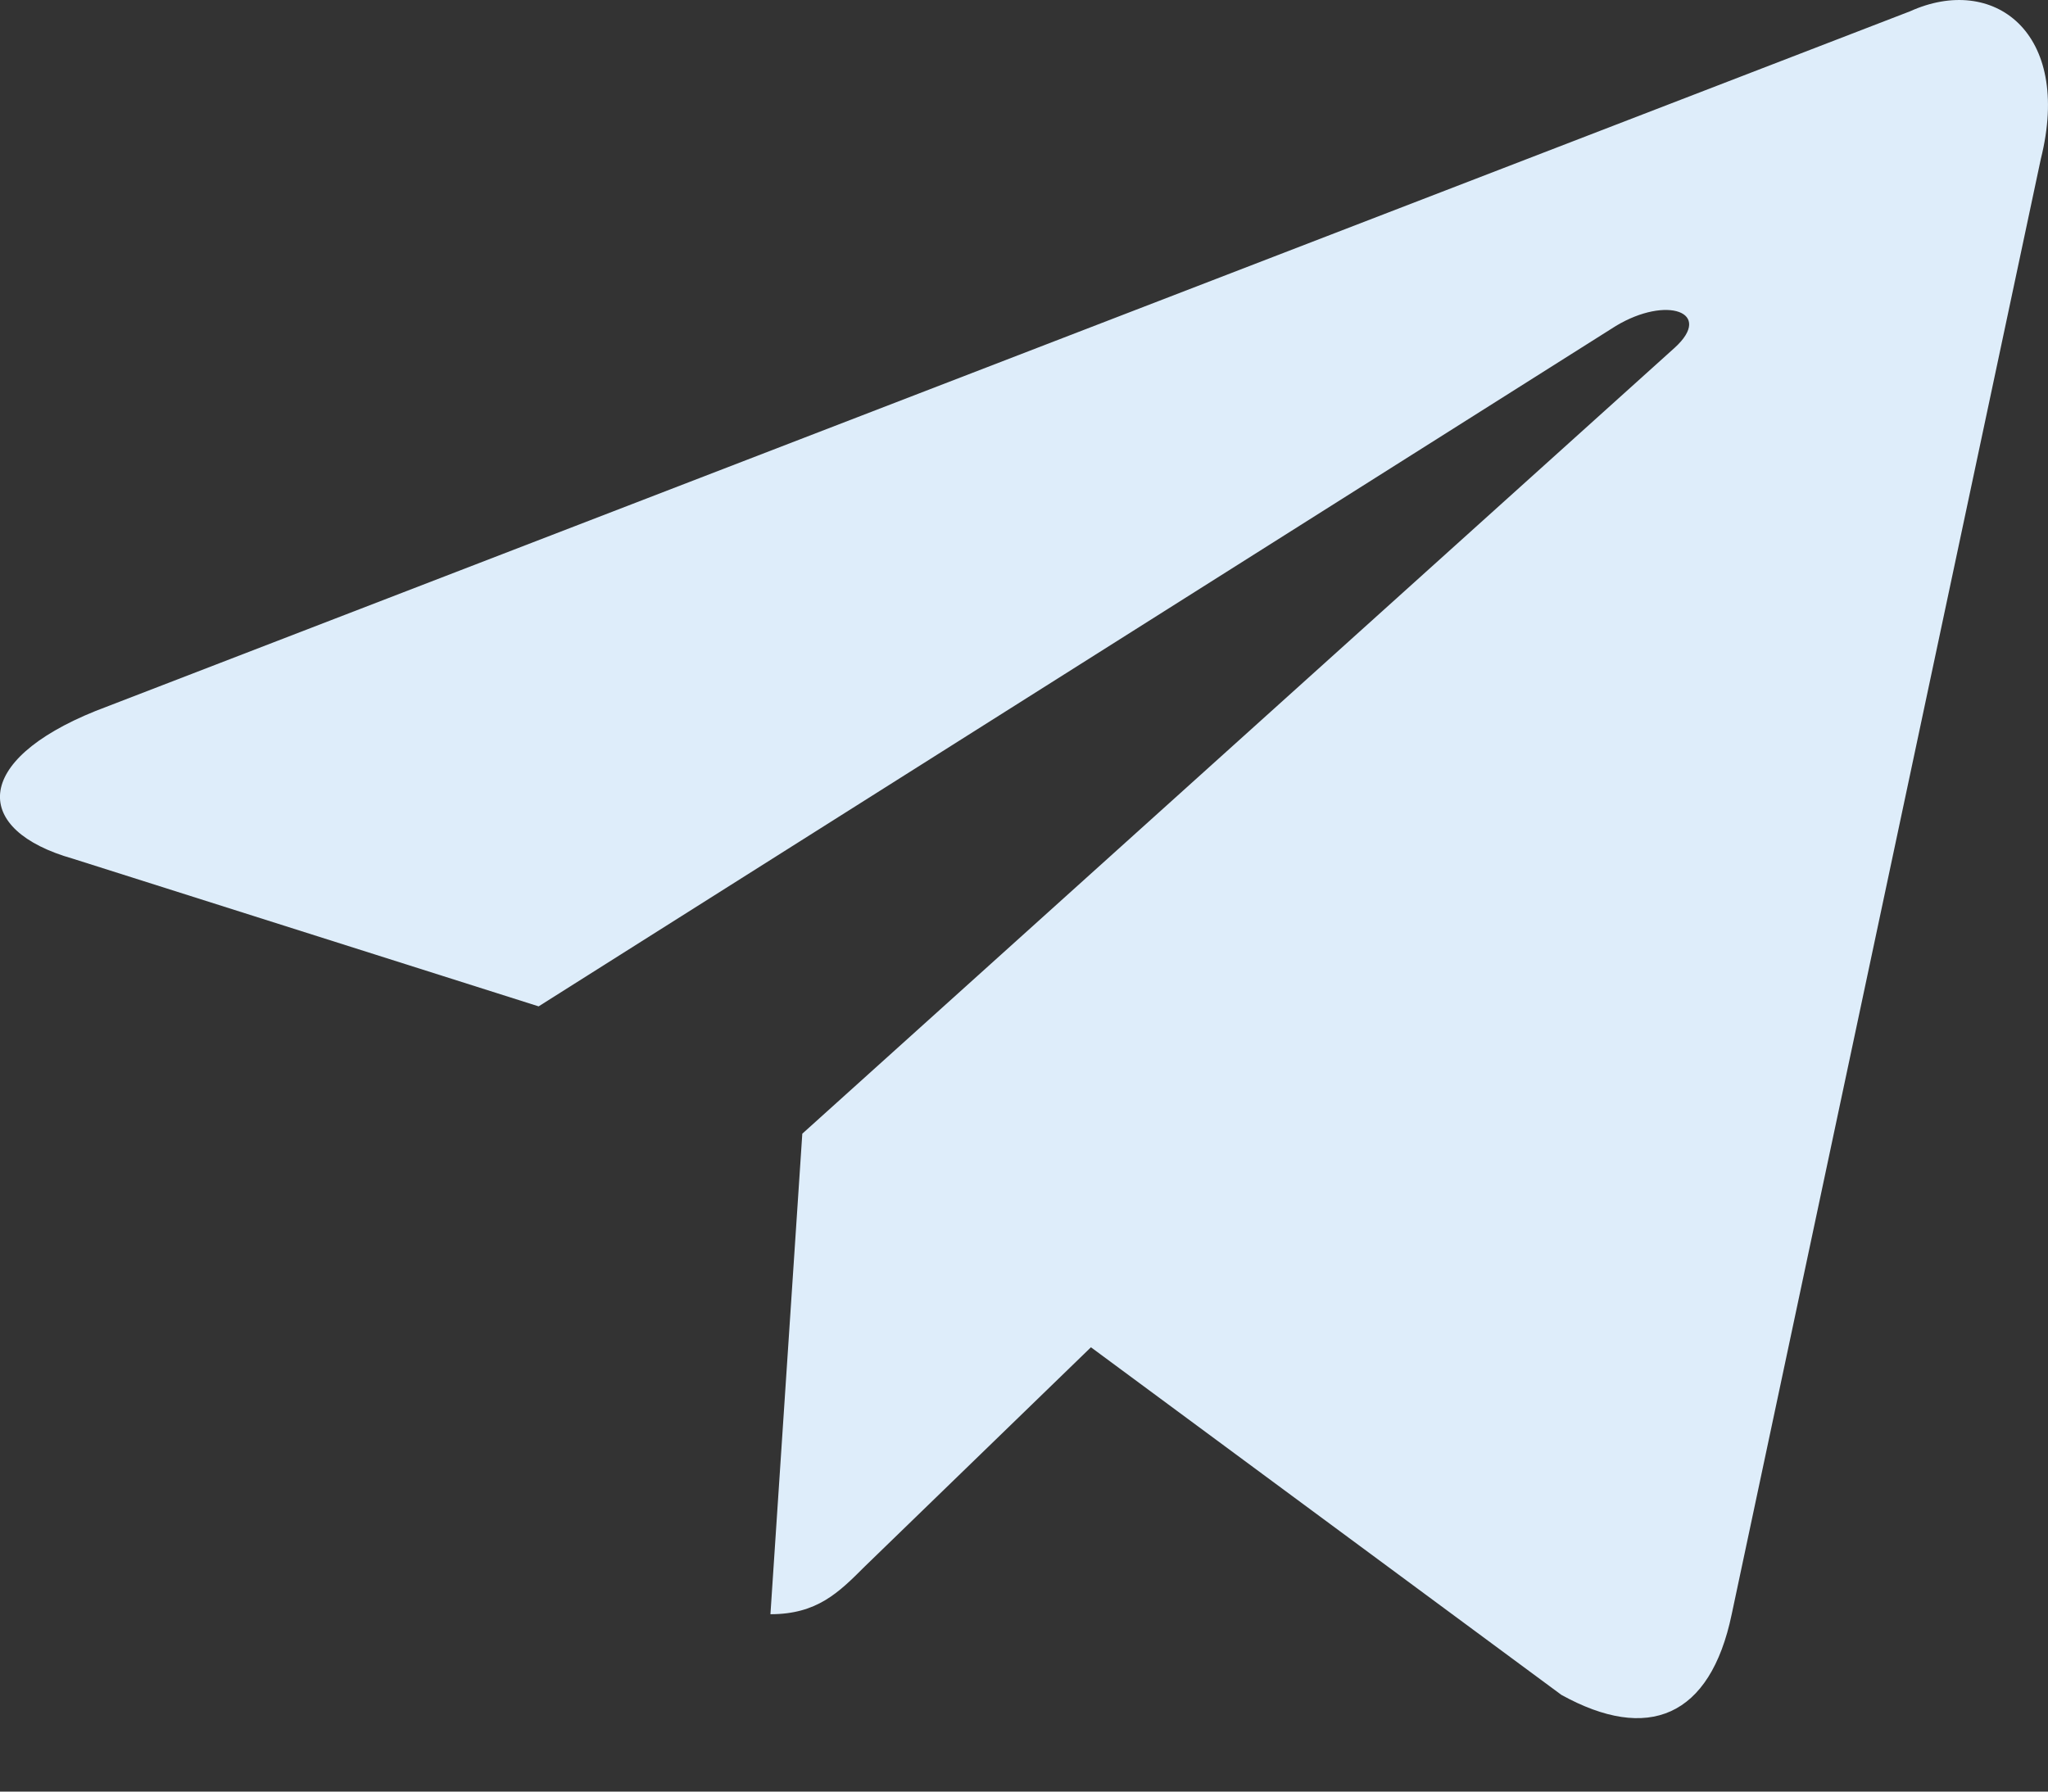 <svg width="16" height="14" viewBox="0 0 16 14" fill="none" xmlns="http://www.w3.org/2000/svg">
<rect x="0" y="0" width="16" height="14" fill="#333333" stroke="none"/>
<path d="M6.019 12.614L6.268 8.859L13.085 2.716C13.387 2.44 13.023 2.307 12.624 2.547L4.208 7.864L0.569 6.71C-0.213 6.488 -0.222 5.947 0.746 5.556L14.923 0.088C15.571 -0.205 16.192 0.248 15.944 1.242L13.529 12.614C13.361 13.422 12.872 13.617 12.198 13.244L8.523 10.528L6.756 12.241C6.552 12.445 6.383 12.614 6.019 12.614Z" fill="#DEEDFA"/>
</svg>
